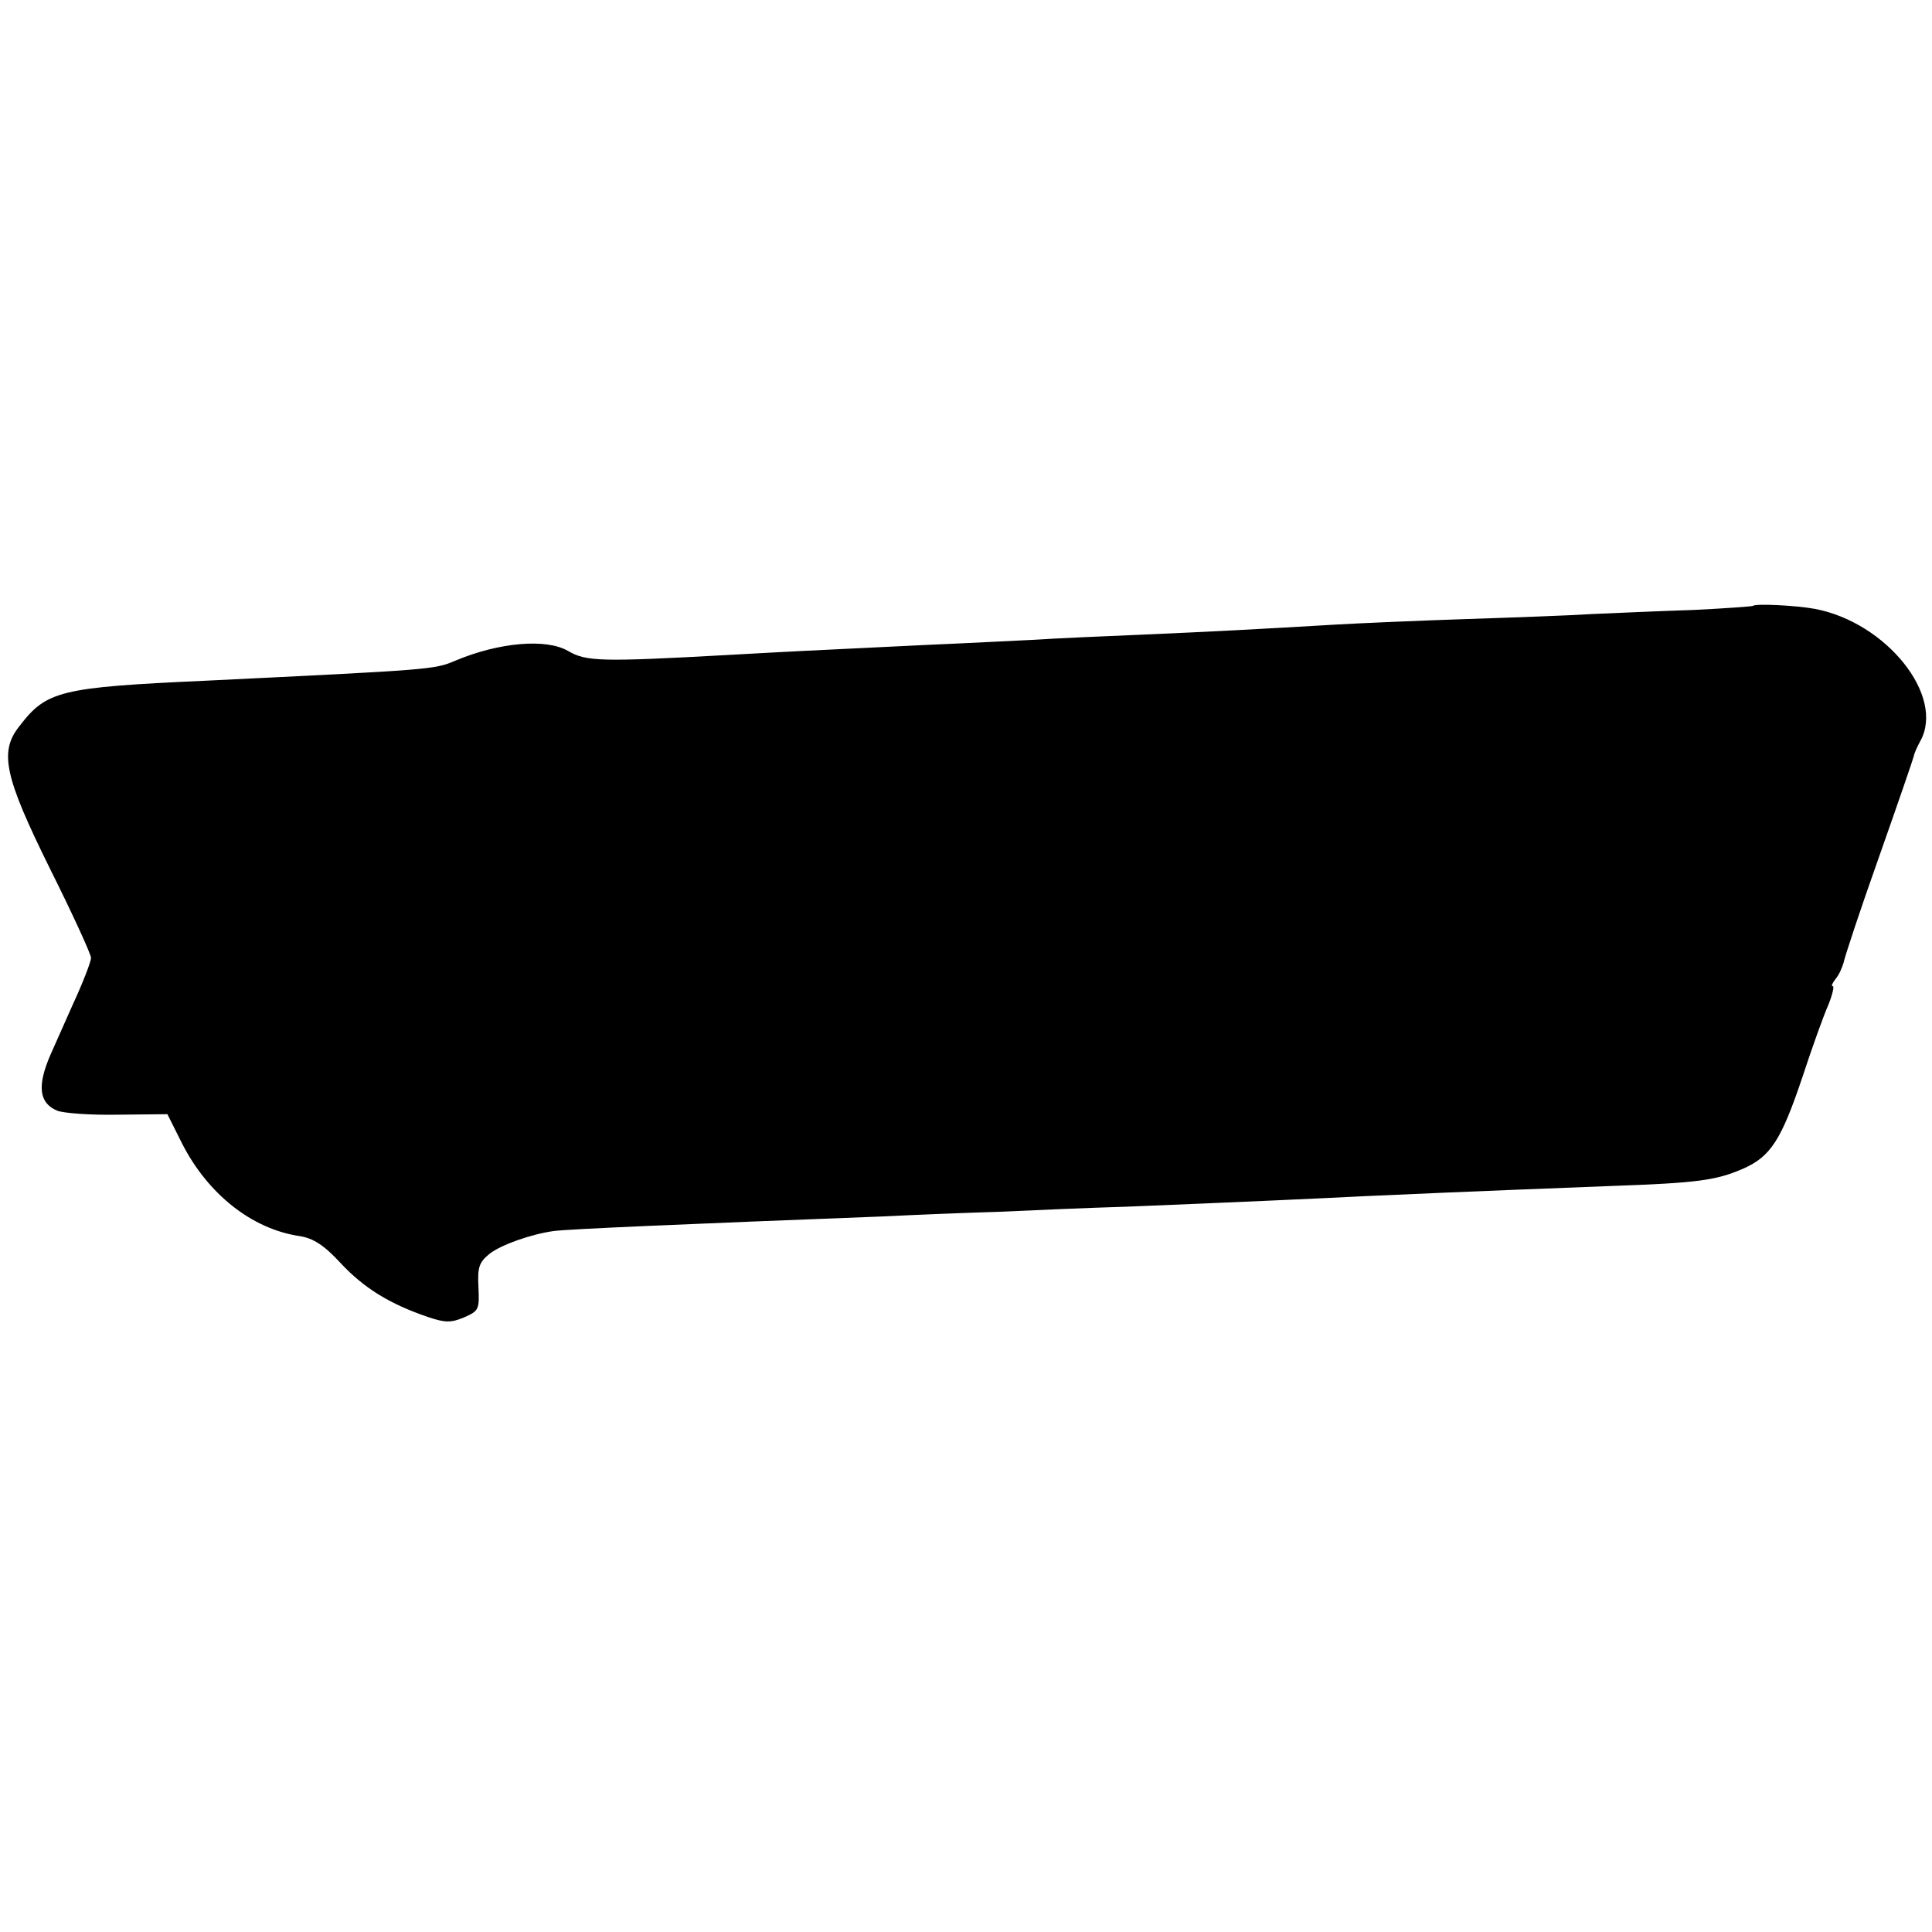 <?xml version="1.0" standalone="no"?>
<!DOCTYPE svg PUBLIC "-//W3C//DTD SVG 20010904//EN"
 "http://www.w3.org/TR/2001/REC-SVG-20010904/DTD/svg10.dtd">
<svg version="1.0" xmlns="http://www.w3.org/2000/svg"
 width="382pt" height="382pt" viewBox="0 0 382 382"
 preserveAspectRatio="xMidYMid meet">
<g transform="translate(0,382) scale(0.1,-0.1)"
fill="#000000" stroke="none">
<path d="M3466 2622 c-2 -1 -55 -5 -117 -8 -63 -2 -152 -6 -199 -8 -47 -3
-159 -7 -250 -10 -91 -3 -208 -8 -260 -11 -152 -9 -246 -14 -385 -20 -71 -3
-166 -7 -210 -10 -44 -2 -138 -7 -210 -10 -248 -12 -271 -13 -395 -20 -253
-14 -281 -13 -317 8 -43 25 -136 17 -222 -19 -42 -18 -44 -18 -496 -40 -286
-13 -313 -20 -366 -89 -41 -51 -31 -99 60 -283 45 -90 81 -169 81 -176 0 -7
-16 -49 -36 -92 -19 -43 -39 -88 -44 -99 -27 -62 -23 -96 13 -111 12 -5 66 -9
120 -8 l98 1 29 -58 c51 -100 138 -169 232 -183 27 -4 49 -18 82 -54 46 -49
96 -80 172 -106 33 -11 45 -12 71 -1 30 13 31 16 29 60 -2 39 1 49 22 66 23
18 83 39 127 45 31 4 265 14 655 29 58 3 159 7 225 9 66 3 179 8 250 10 223 9
376 16 475 21 91 4 174 8 485 20 171 6 208 11 261 34 55 24 76 57 118 182 19
58 42 122 51 142 8 20 12 37 9 37 -4 0 -1 6 5 14 7 8 13 22 16 32 2 11 33 105
70 209 37 105 68 195 69 200 1 6 7 19 13 30 49 89 -67 234 -208 261 -37 7
-119 11 -123 6z"/>
</g>
</svg>
